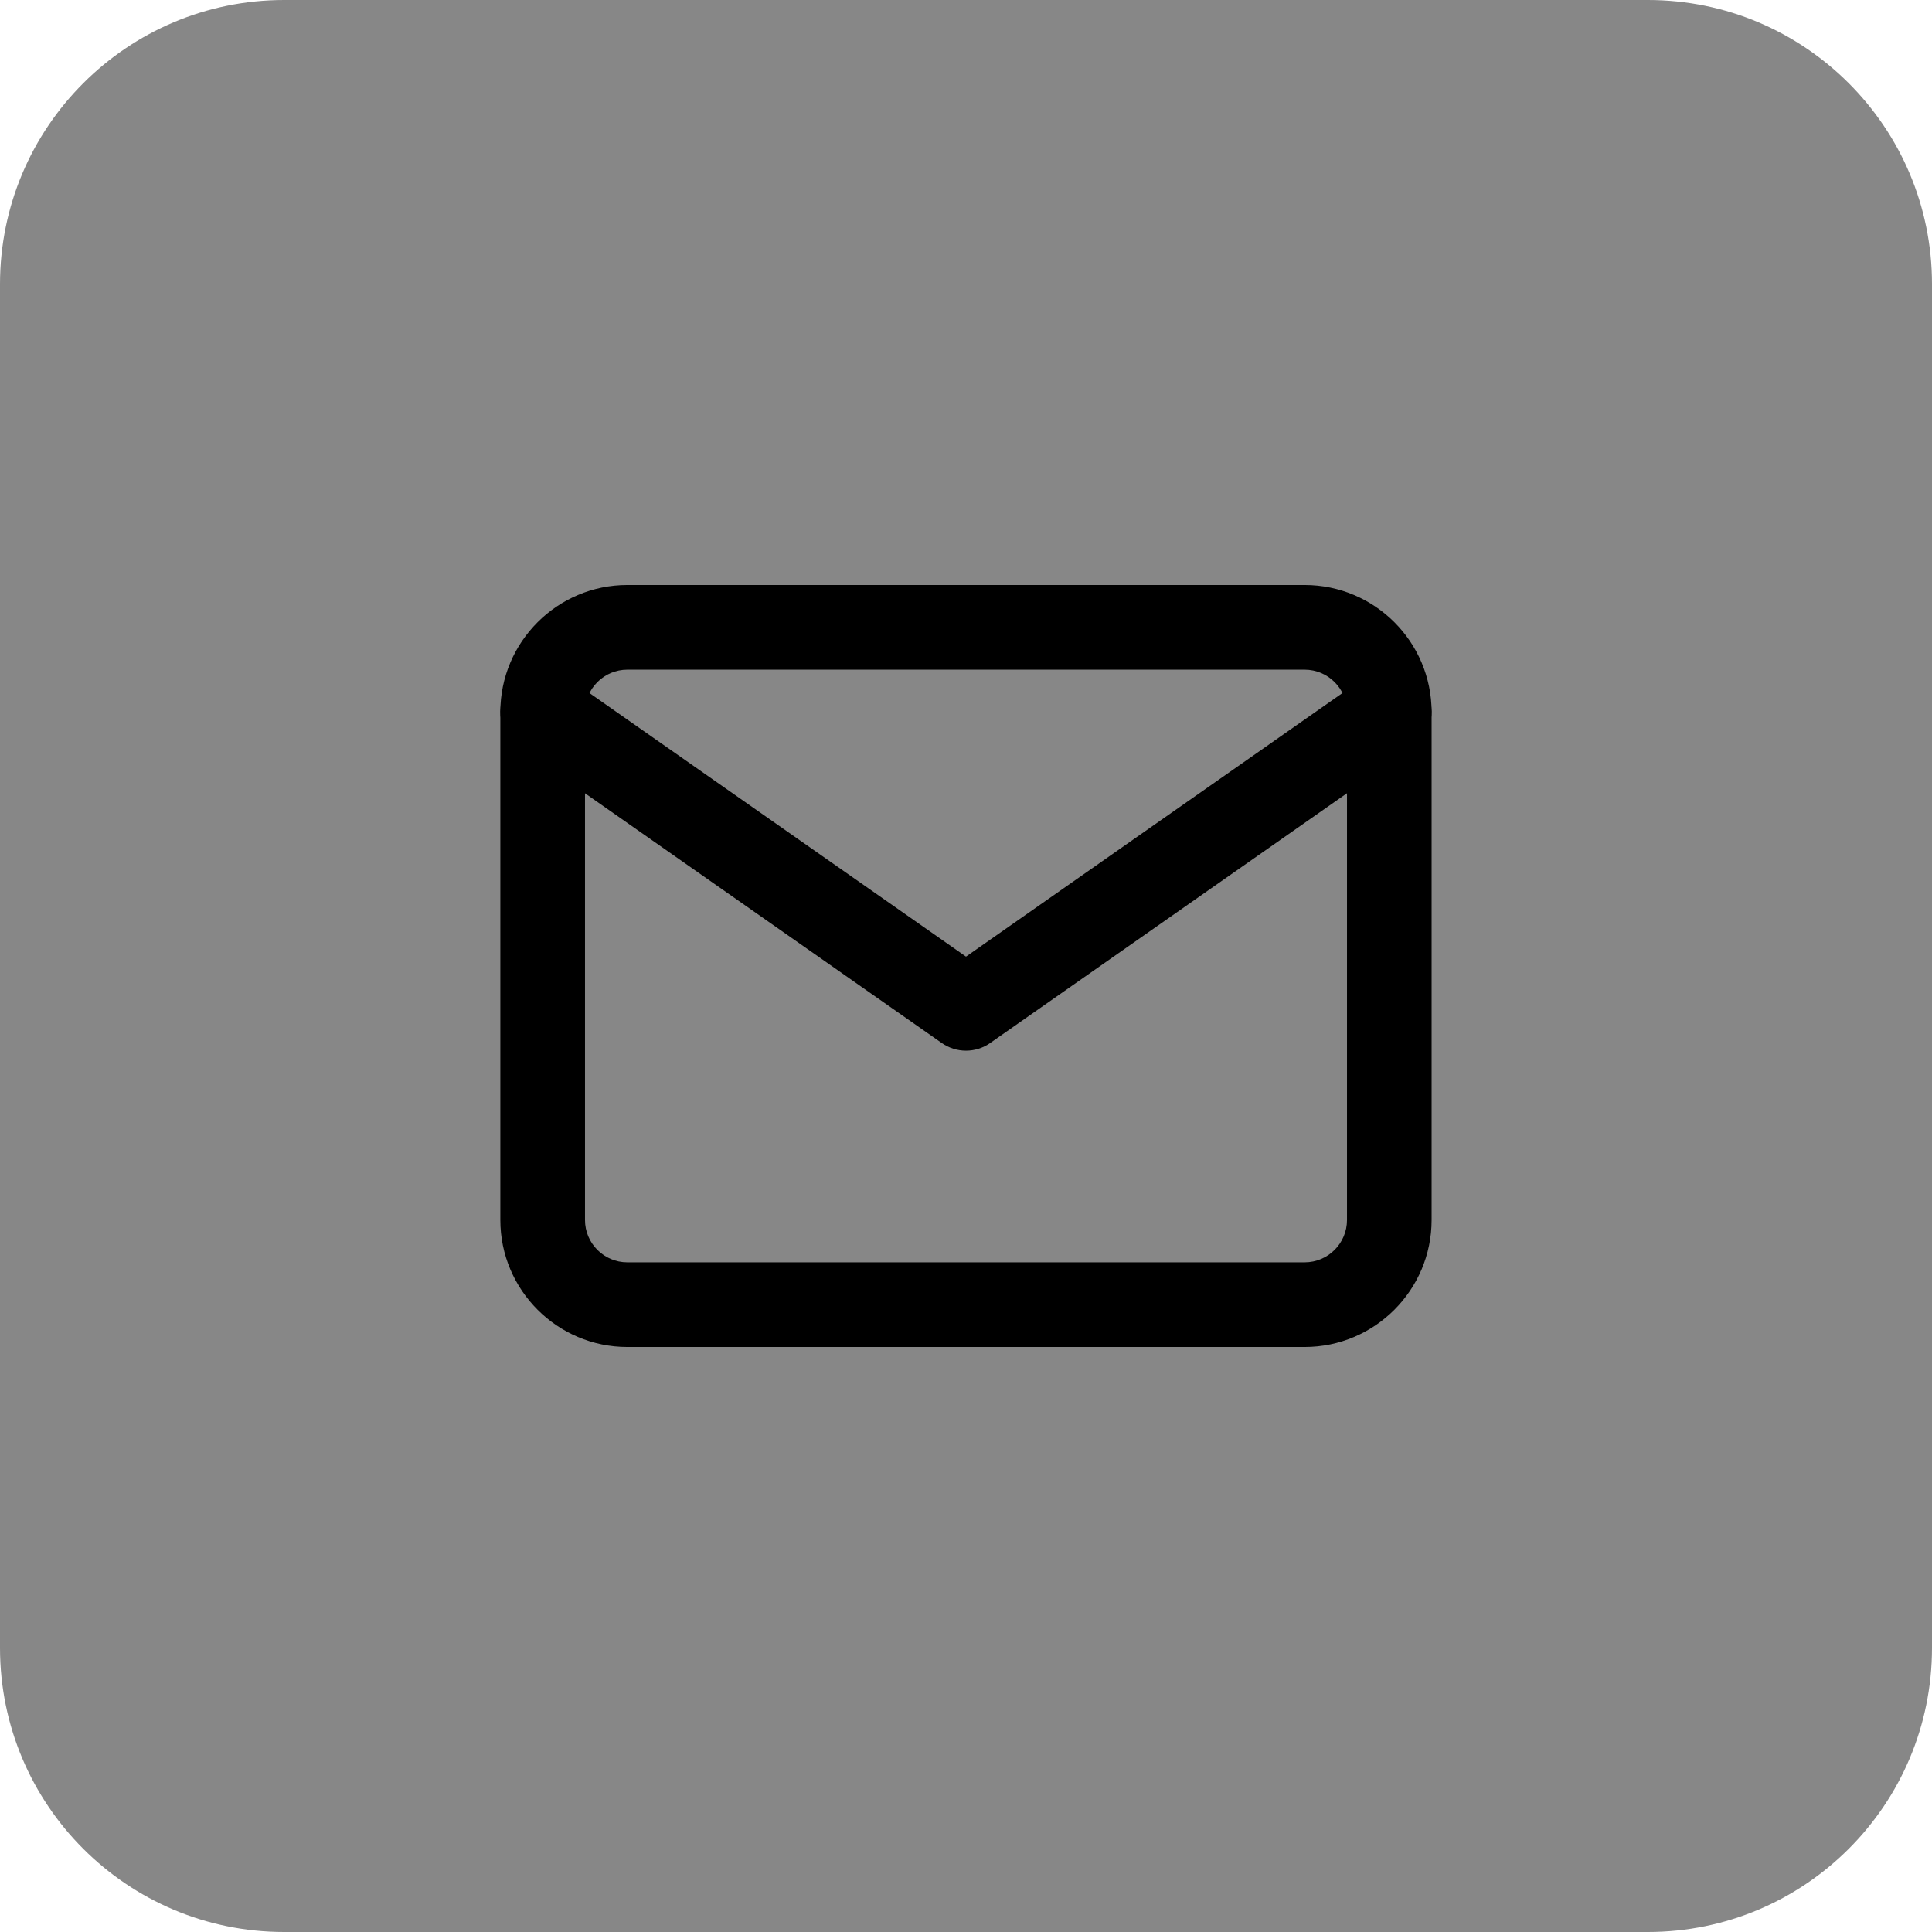 <?xml version="1.0" encoding="utf-8"?>
<!-- Generator: Adobe Illustrator 16.0.0, SVG Export Plug-In . SVG Version: 6.00 Build 0)  -->
<!DOCTYPE svg PUBLIC "-//W3C//DTD SVG 1.1//EN" "http://www.w3.org/Graphics/SVG/1.1/DTD/svg11.dtd">
<svg version="1.1" id="Layer_1" xmlns="http://www.w3.org/2000/svg" xmlns:xlink="http://www.w3.org/1999/xlink" x="0px" y="0px"
	 width="34px" height="34px" viewBox="0 0 34 34" enable-background="new 0 0 34 34" xml:space="preserve">
<path fill="#878787" d="M34,29c0,2.762-2.238,5-5,5H5c-2.761,0-5-2.238-5-5V5c0-2.761,2.239-5,5-5h24c2.762,0,5,2.239,5,5V29z"/>
<g>
	<path d="M22.96,23.705H11.04c-1.232,0-2.235-1.003-2.235-2.235v-8.94c0-1.232,1.002-2.235,2.235-2.235h11.92
		c1.232,0,2.234,1.002,2.234,2.235v8.94C25.194,22.702,24.192,23.705,22.96,23.705z M11.04,11.785c-0.411,0-0.745,0.334-0.745,0.745
		v8.94c0,0.411,0.334,0.745,0.745,0.745h11.92c0.411,0,0.745-0.334,0.745-0.745v-8.94c0-0.411-0.334-0.745-0.745-0.745H11.04z"/>
	<path d="M17,18.49c-0.149,0-0.299-0.045-0.427-0.135l-7.45-5.215c-0.337-0.236-0.419-0.7-0.183-1.037
		c0.236-0.337,0.701-0.419,1.037-0.184L17,16.835l7.022-4.916c0.336-0.236,0.802-0.154,1.038,0.184
		c0.235,0.337,0.153,0.801-0.184,1.037l-7.45,5.215C17.299,18.445,17.149,18.49,17,18.49z"/>
</g>
</svg>
